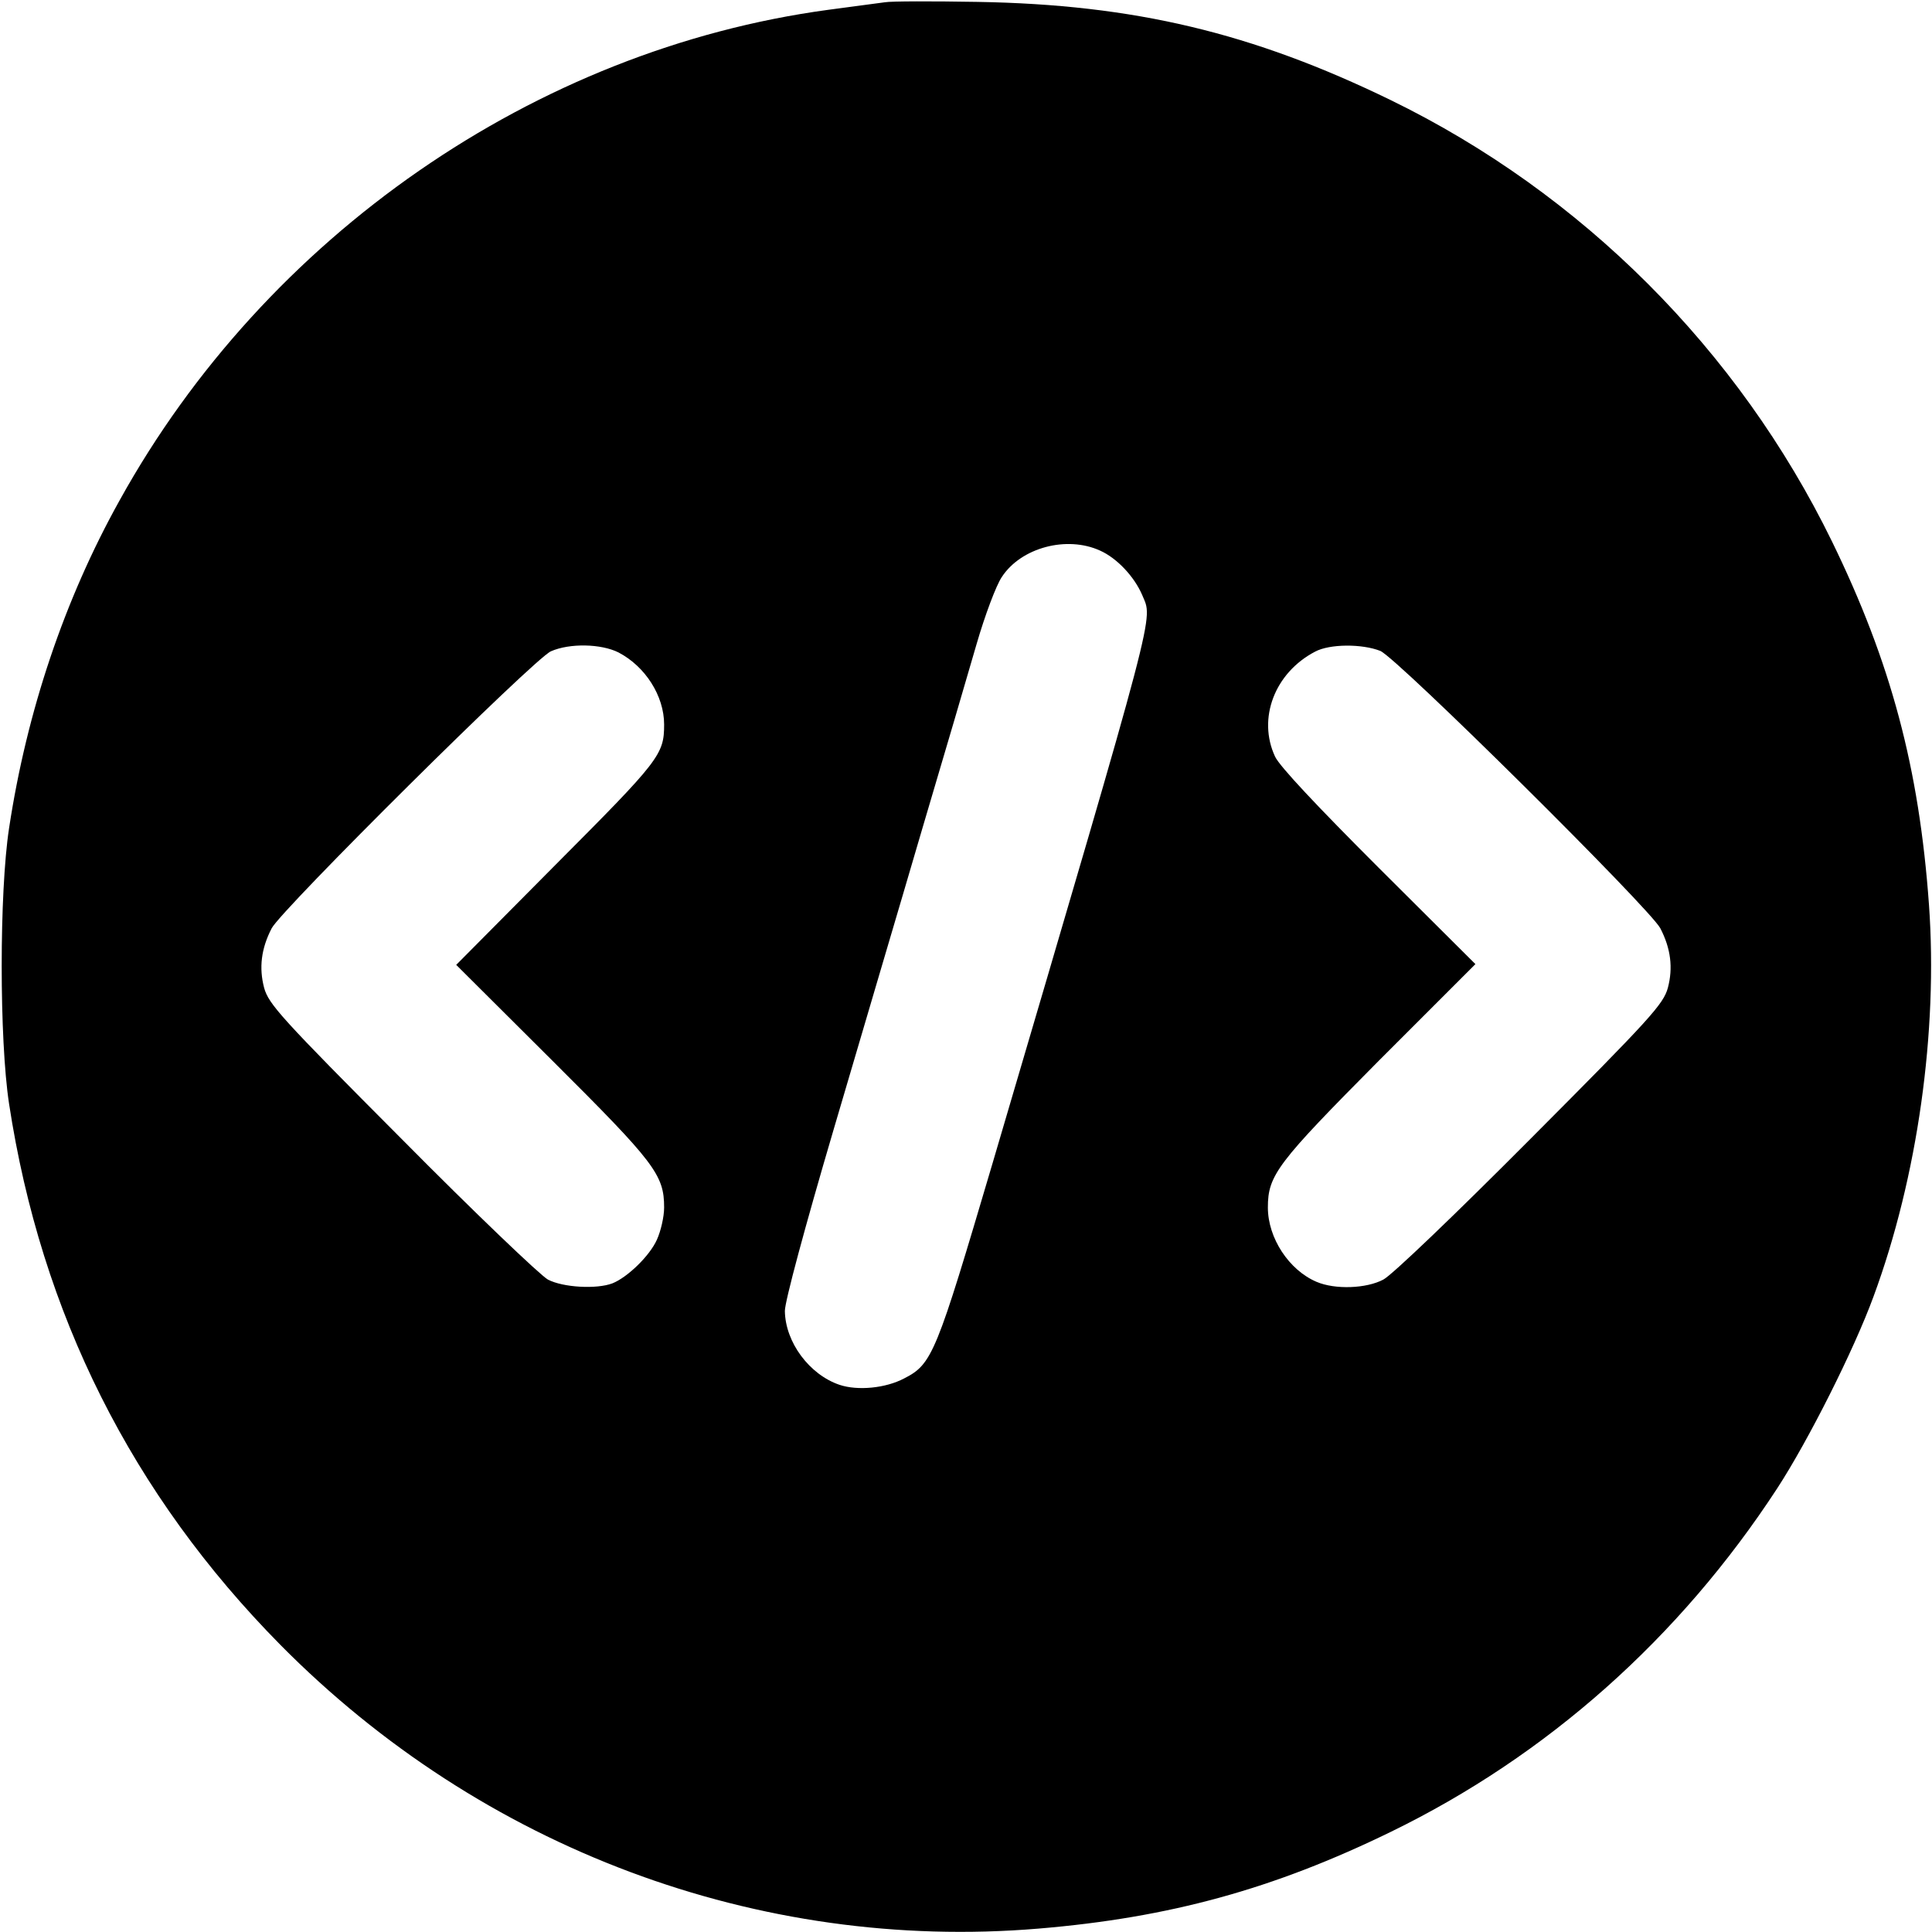 <?xml version="1.0" standalone="no"?>
<!DOCTYPE svg PUBLIC "-//W3C//DTD SVG 20010904//EN"
 "http://www.w3.org/TR/2001/REC-SVG-20010904/DTD/svg10.dtd">
<svg version="1.0" xmlns="http://www.w3.org/2000/svg"
 width="512pt" height="512pt" viewBox="0 0 512 512"
 preserveAspectRatio="xMidYMid meet">
<g transform="translate(0,512) scale(0.1,-0.1)"
fill="#000000" stroke="none">
<path d="M2345 5114 c-16 -2 -84 -11 -150 -20 -776 -105 -1490 -599 -1878
-1300 -146 -262 -246 -559 -293 -869 -26 -170 -26 -560 0 -730 85 -557 326
-1036 719 -1434 534 -540 1267 -814 2009 -752 348 29 623 105 933 256 415 202
766 514 1025 911 82 126 203 366 255 508 117 317 171 703 147 1038 -26 363
-101 643 -257 963 -248 508 -663 923 -1170 1170 -366 178 -679 253 -1095 260
-118 2 -228 2 -245 -1z m570 -1453 c45 -20 91 -69 112 -118 28 -69 47 1 -397
-1507 -149 -504 -159 -531 -234 -569 -49 -26 -123 -33 -171 -17 -80 27 -144
113 -145 196 0 25 53 222 129 480 71 242 177 599 234 794 58 195 123 417 145
493 22 76 52 156 67 178 51 78 172 110 260 70z m-1276 -270 c71 -37 121 -115
121 -191 0 -80 -12 -95 -287 -371 l-264 -266 255 -254 c271 -270 296 -302 296
-389 0 -25 -9 -63 -19 -85 -19 -43 -78 -100 -118 -116 -42 -16 -131 -11 -171
10 -20 11 -195 178 -388 373 -320 321 -352 357 -364 400 -14 53 -8 104 20 158
26 50 696 715 740 734 50 22 133 20 179 -3z m2019 4 c45 -19 714 -682 742
-735 28 -54 34 -105 20 -158 -12 -43 -44 -79 -364 -400 -198 -199 -368 -362
-390 -373 -45 -24 -128 -27 -177 -6 -73 31 -129 116 -129 197 0 86 25 118 295
390 l255 255 -256 255 c-163 163 -263 269 -275 295 -47 101 -1 222 106 278 39
21 125 21 173 2z"/>
</g>
</svg>

